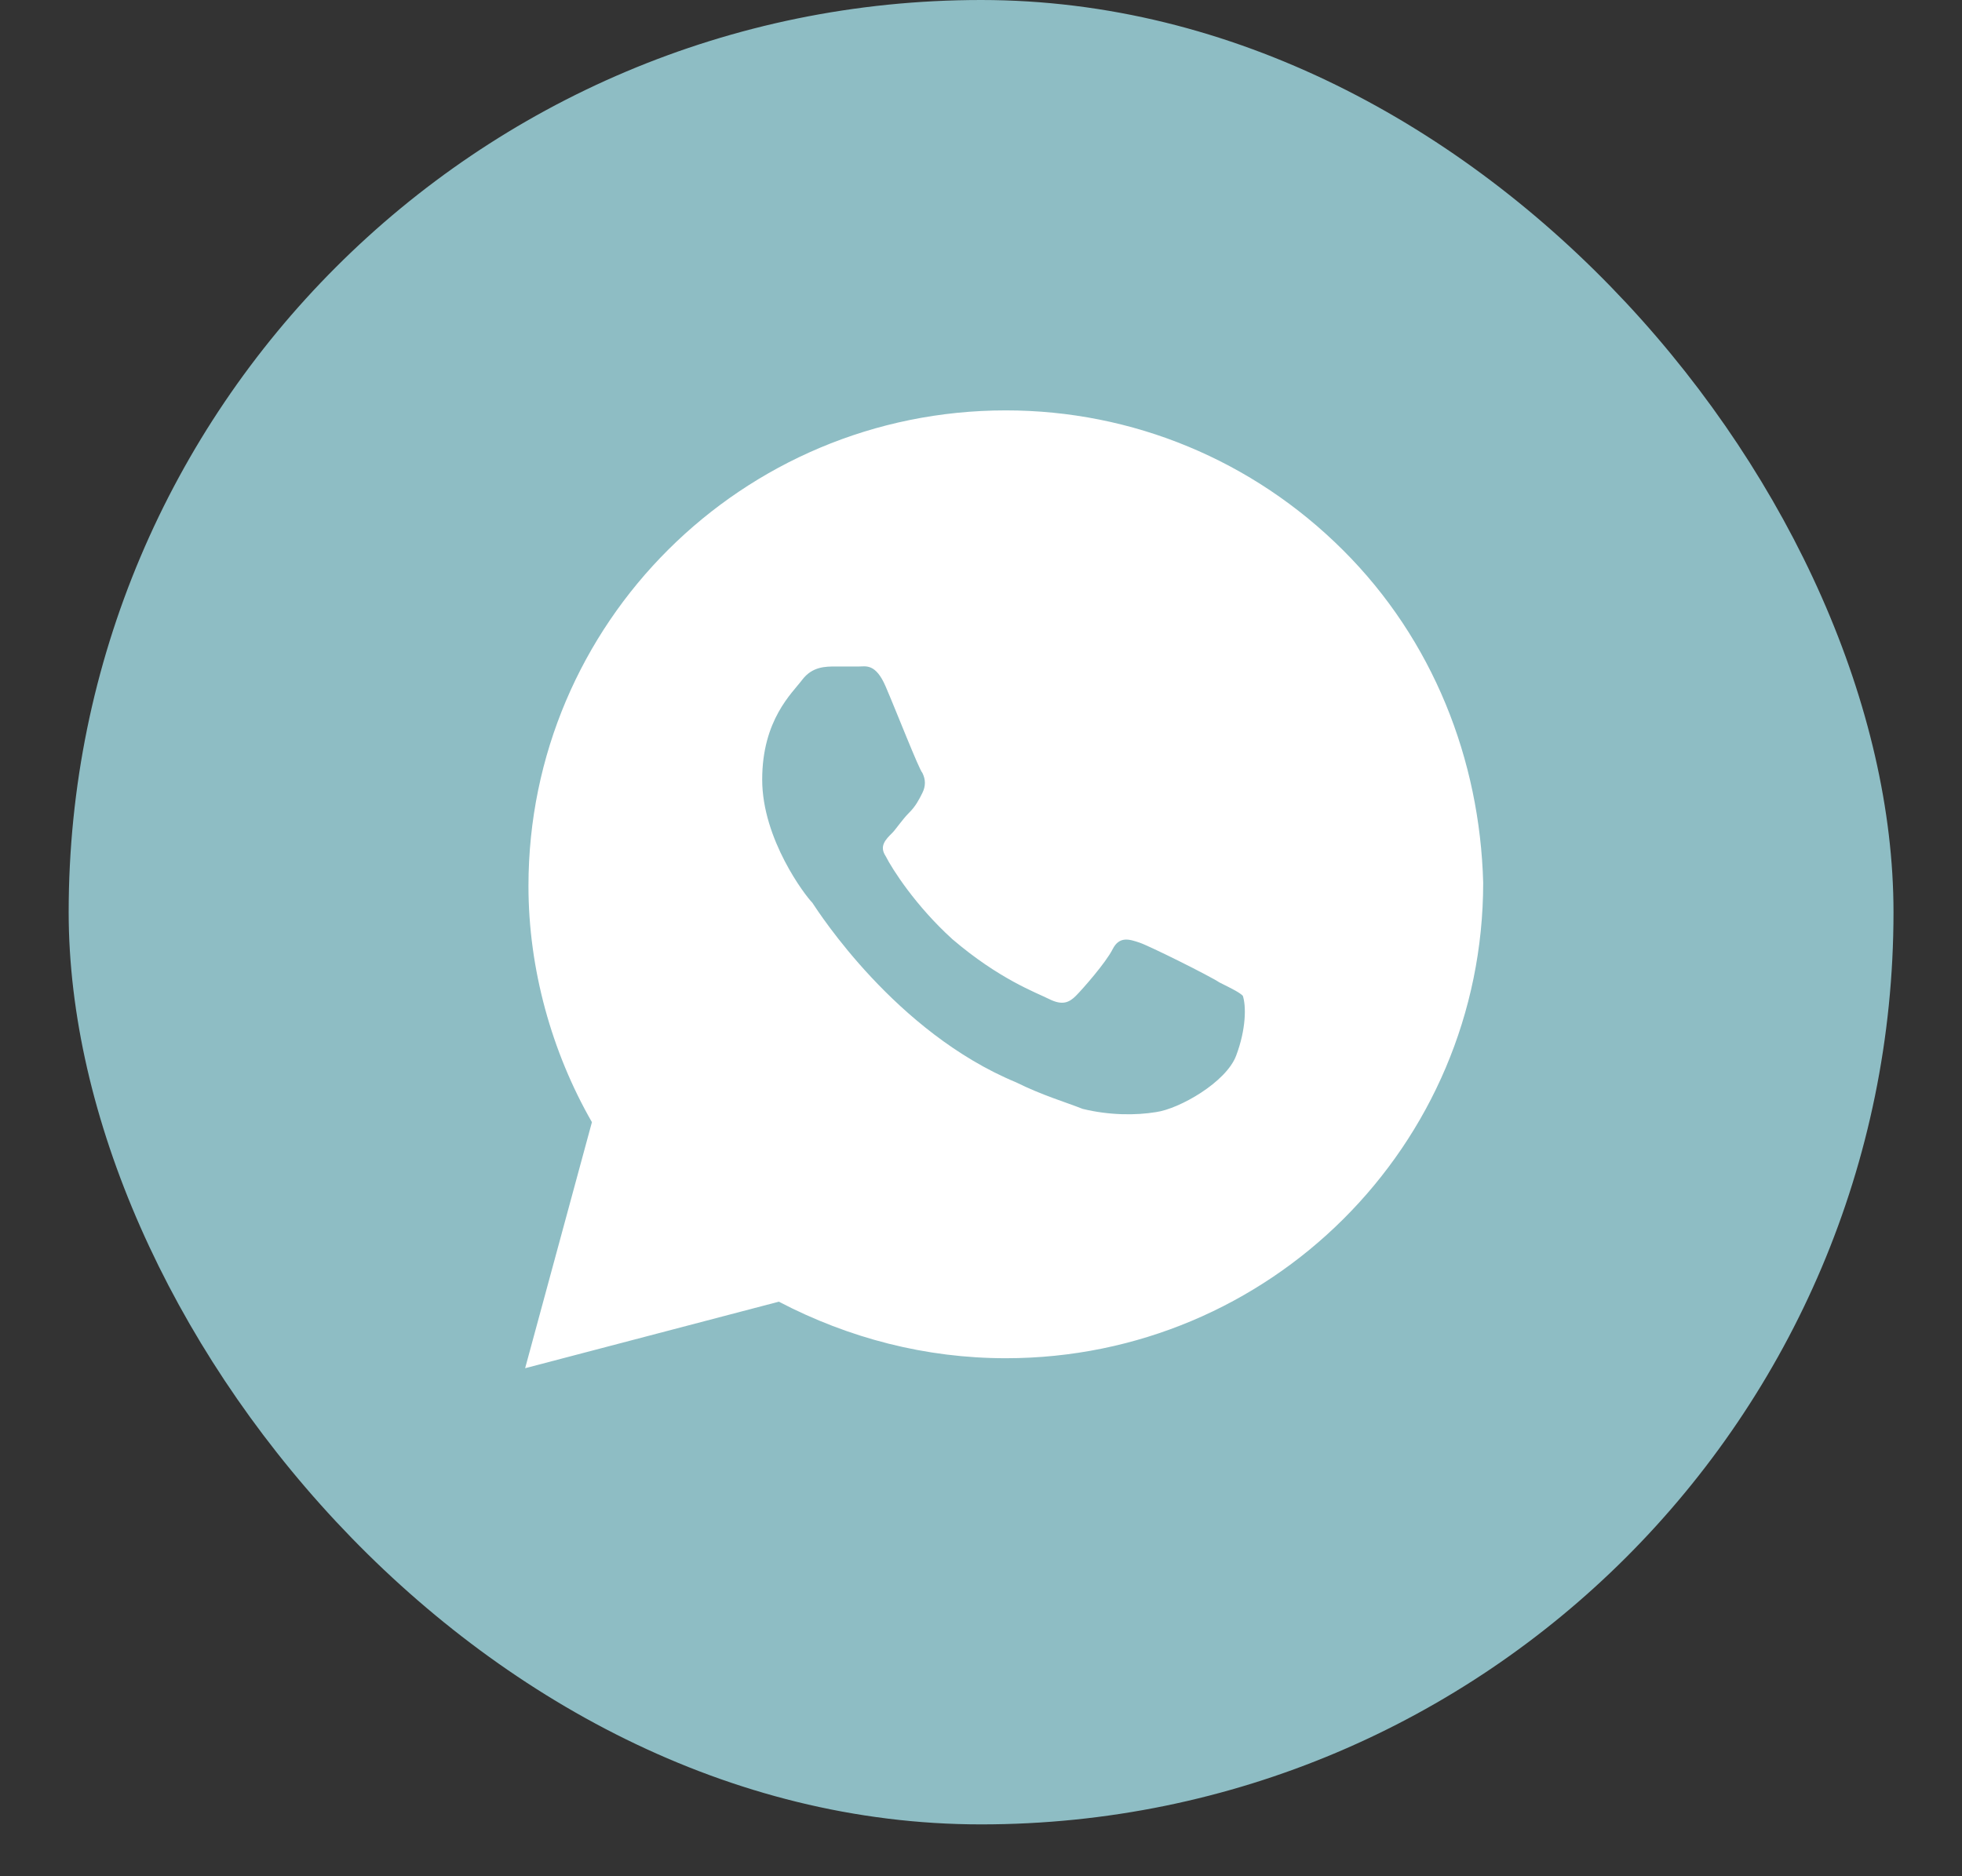 <?xml version="1.0" encoding="UTF-8"?> <svg xmlns="http://www.w3.org/2000/svg" width="23" height="22" viewBox="0 0 23 22" fill="none"><rect x="0" y="0" width="23" height="22" fill="#333333" stroke="none"/> <rect x="0.805" width="21.392" height="21.392" rx="10.696" fill="#8EBDC4"></rect> <path d="M15.743 6.45C14.687 5.397 13.278 4.812 11.791 4.812C8.7 4.812 6.195 7.308 6.195 10.389C6.195 11.364 6.469 12.339 6.939 13.158L6.156 16.043L9.13 15.263C9.952 15.692 10.852 15.926 11.791 15.926C14.883 15.926 17.387 13.431 17.387 10.35C17.348 8.907 16.8 7.503 15.743 6.45ZM14.491 12.378C14.374 12.69 13.826 13.002 13.552 13.04C13.317 13.079 13.004 13.079 12.691 13.002C12.495 12.924 12.222 12.845 11.909 12.69C10.5 12.105 9.6 10.701 9.522 10.584C9.443 10.506 8.935 9.843 8.935 9.141C8.935 8.439 9.287 8.127 9.404 7.971C9.522 7.815 9.678 7.815 9.795 7.815C9.874 7.815 9.991 7.815 10.069 7.815C10.148 7.815 10.265 7.776 10.382 8.049C10.5 8.322 10.774 9.024 10.813 9.063C10.852 9.141 10.852 9.219 10.813 9.297C10.774 9.375 10.735 9.453 10.656 9.531C10.578 9.609 10.5 9.726 10.461 9.765C10.382 9.843 10.304 9.921 10.382 10.038C10.461 10.194 10.735 10.623 11.165 11.013C11.713 11.481 12.143 11.637 12.3 11.715C12.456 11.793 12.535 11.754 12.613 11.676C12.691 11.598 12.965 11.286 13.043 11.13C13.122 10.974 13.239 11.013 13.356 11.052C13.474 11.091 14.178 11.442 14.296 11.52C14.452 11.598 14.53 11.637 14.569 11.676C14.609 11.793 14.609 12.066 14.491 12.378Z" fill="white"></path> </svg> 